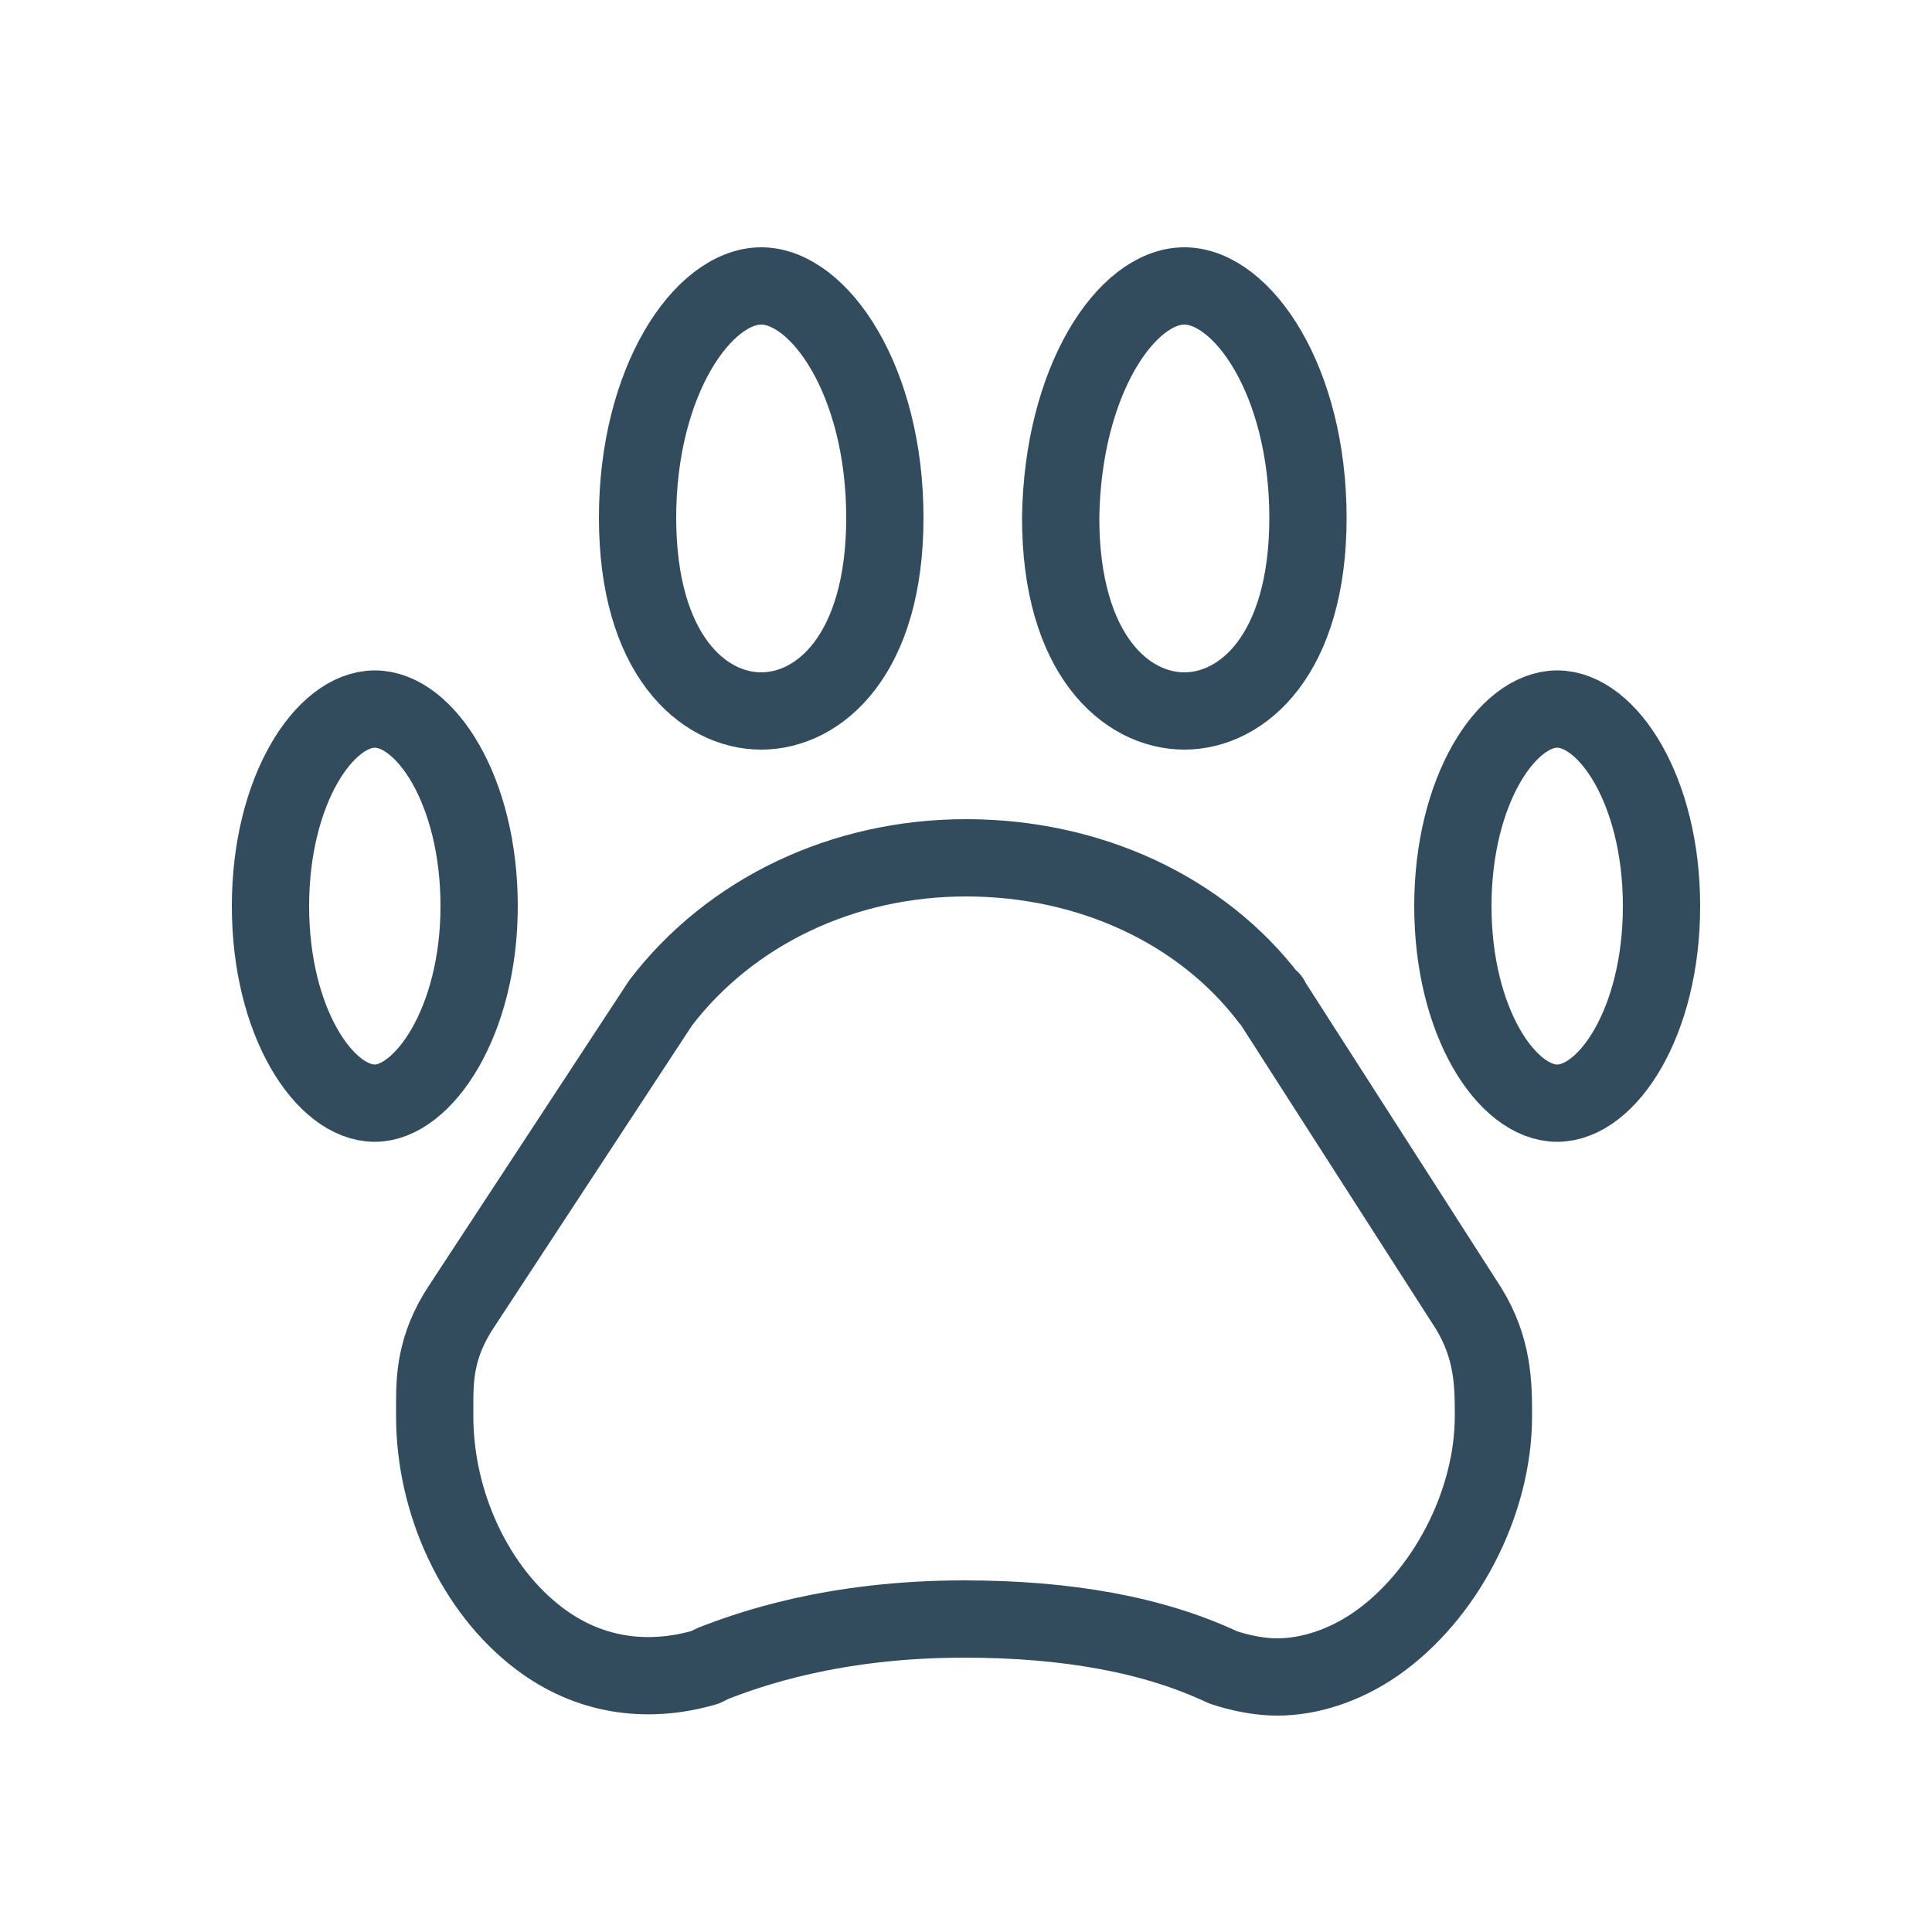 <?xml version="1.0" encoding="utf-8"?>
<!-- Generator: Adobe Illustrator 25.4.1, SVG Export Plug-In . SVG Version: 6.00 Build 0)  -->
<svg version="1.1" id="Ebene_1" xmlns="http://www.w3.org/2000/svg" xmlns:xlink="http://www.w3.org/1999/xlink" x="0px" y="0px"
	 viewBox="0 0 100 100" style="enable-background:new 0 0 100 100;" xml:space="preserve">
<style type="text/css">
	.st0{fill:none;stroke:#324C5E;stroke-width:4;stroke-linecap:round;stroke-linejoin:round;stroke-miterlimit:22.926;}
	.st1{fill:none;stroke:#194453;stroke-width:4;stroke-linecap:round;stroke-linejoin:round;stroke-miterlimit:22.926;}
</style>
<g>
	<path class="st0" d="M39.4,14.8c3,0,6.4,4.9,6.4,12c0,7.1-3.4,10-6.4,10s-6.4-2.9-6.4-10C33,19.7,36.4,14.8,39.4,14.8z"/>
	<path class="st0" d="M61.3,14.8c3,0,6.4,4.9,6.4,12c0,7.1-3.4,10-6.4,10s-6.4-2.9-6.4-10C55,19.7,58.3,14.8,61.3,14.8z"/>
	<path class="st0" d="M80.6,57.1c-2.6,0-5.4-4.2-5.4-10.2c0-6,2.8-10.2,5.4-10.2c2.6,0,5.4,4.2,5.4,10.2
		C86,52.9,83.2,57.1,80.6,57.1z"/>
	<path class="st0" d="M19.4,57.1c-2.6,0-5.4-4.2-5.4-10.2c0-6,2.8-10.2,5.4-10.2s5.4,4.2,5.4,10.2C24.8,52.9,21.9,57.1,19.4,57.1z"
		/>
	<path class="st0" d="M65.8,51.8c0-0.1-0.1-0.1-0.1-0.1c-3.5-4.6-9.3-7.3-15.7-7.3c-6.4,0-12.2,2.8-15.8,7.5L23.9,67.6
		c-1.4,2.1-1.4,3.8-1.4,5.2l0,0.5c0,4.5,2.1,9,5.4,11.5c2.5,1.9,5.5,2.4,8.6,1.5l0.4-0.2c1.8-0.7,6.2-2.3,13-2.3
		c5.3,0,9.8,0.8,13.4,2.5c0.9,0.3,1.9,0.5,2.8,0.5c1.7,0,3.5-0.6,5.1-1.7c3.6-2.5,6.1-7.3,6.1-11.8c0-1.6,0-3.5-1.3-5.6L65.8,51.8z"
		/>
</g>
</svg>
